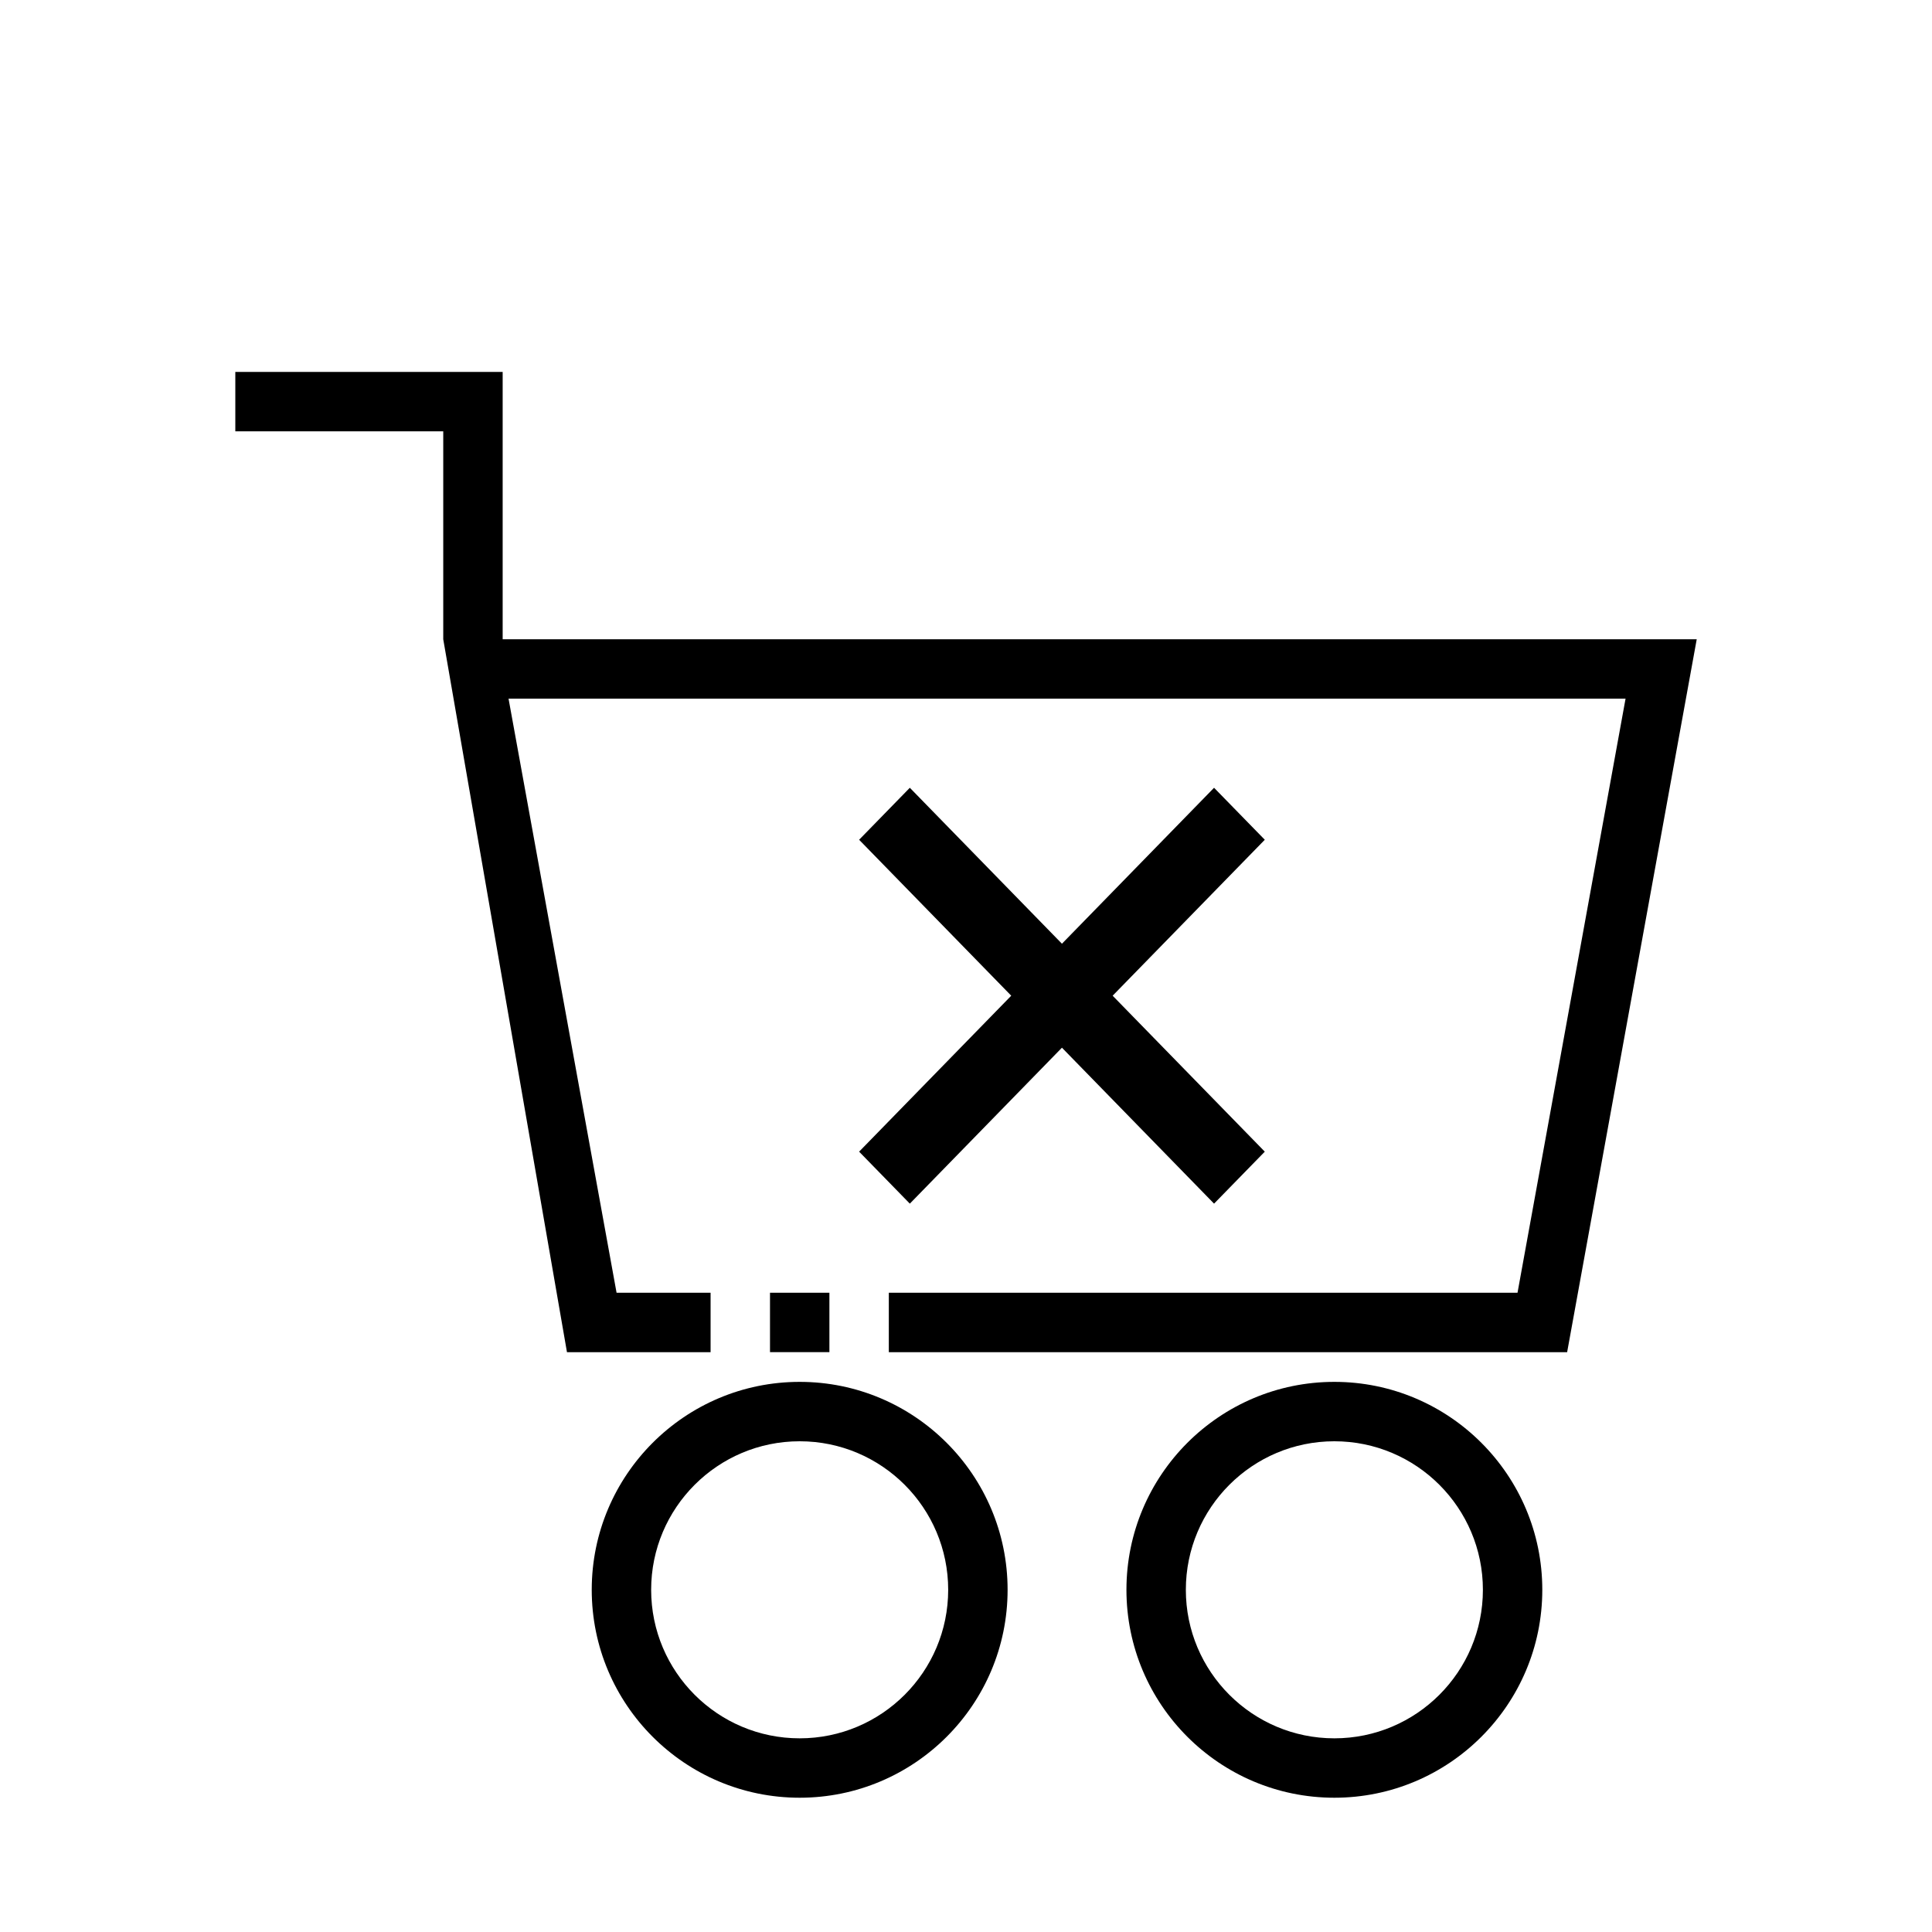 <?xml version="1.0" encoding="UTF-8"?>
<!-- Uploaded to: SVG Repo, www.svgrepo.com, Generator: SVG Repo Mixer Tools -->
<svg fill="#000000" width="800px" height="800px" version="1.1" viewBox="144 144 512 512" xmlns="http://www.w3.org/2000/svg">
 <path d="m355.92 510.21c30.41 0 55.105 24.695 55.105 55.105 0 30.406-24.695 55.102-55.105 55.102s-55.105-24.695-55.105-55.102c0-30.41 24.695-55.105 55.105-55.105zm141.7 0c30.41 0 55.105 24.695 55.105 55.105 0 30.406-24.695 55.102-55.105 55.102-30.406 0-55.102-24.695-55.102-55.102 0-30.41 24.695-55.105 55.102-55.105zm-141.7 15.742c21.727 0 39.359 17.637 39.359 39.363s-17.633 39.359-39.359 39.359-39.359-17.633-39.359-39.359 17.633-39.363 39.359-39.363zm141.7 0c21.727 0 39.363 17.637 39.363 39.363s-17.637 39.359-39.363 39.359c-21.727 0-39.359-17.633-39.359-39.359s17.633-39.363 39.359-39.363zm-220.41-212.54h316.44l-34.344 188.93h-179.76v-15.746h166.61l28.633-157.44h-296.02l28.629 157.44h24.914v15.746h-38.059l-32.789-188.93v-55.105h-55.102v-15.742h70.848zm86.59 173.18h-15.742v15.746h15.742zm61.625-92.496 40.312-41.328 13.445 13.777-40.32 41.328 40.32 41.328-13.445 13.777-40.312-41.328-40.312 41.328-13.438-13.777 40.312-41.328-40.312-41.328 13.438-13.777z" fill-rule="evenodd"/>
</svg>